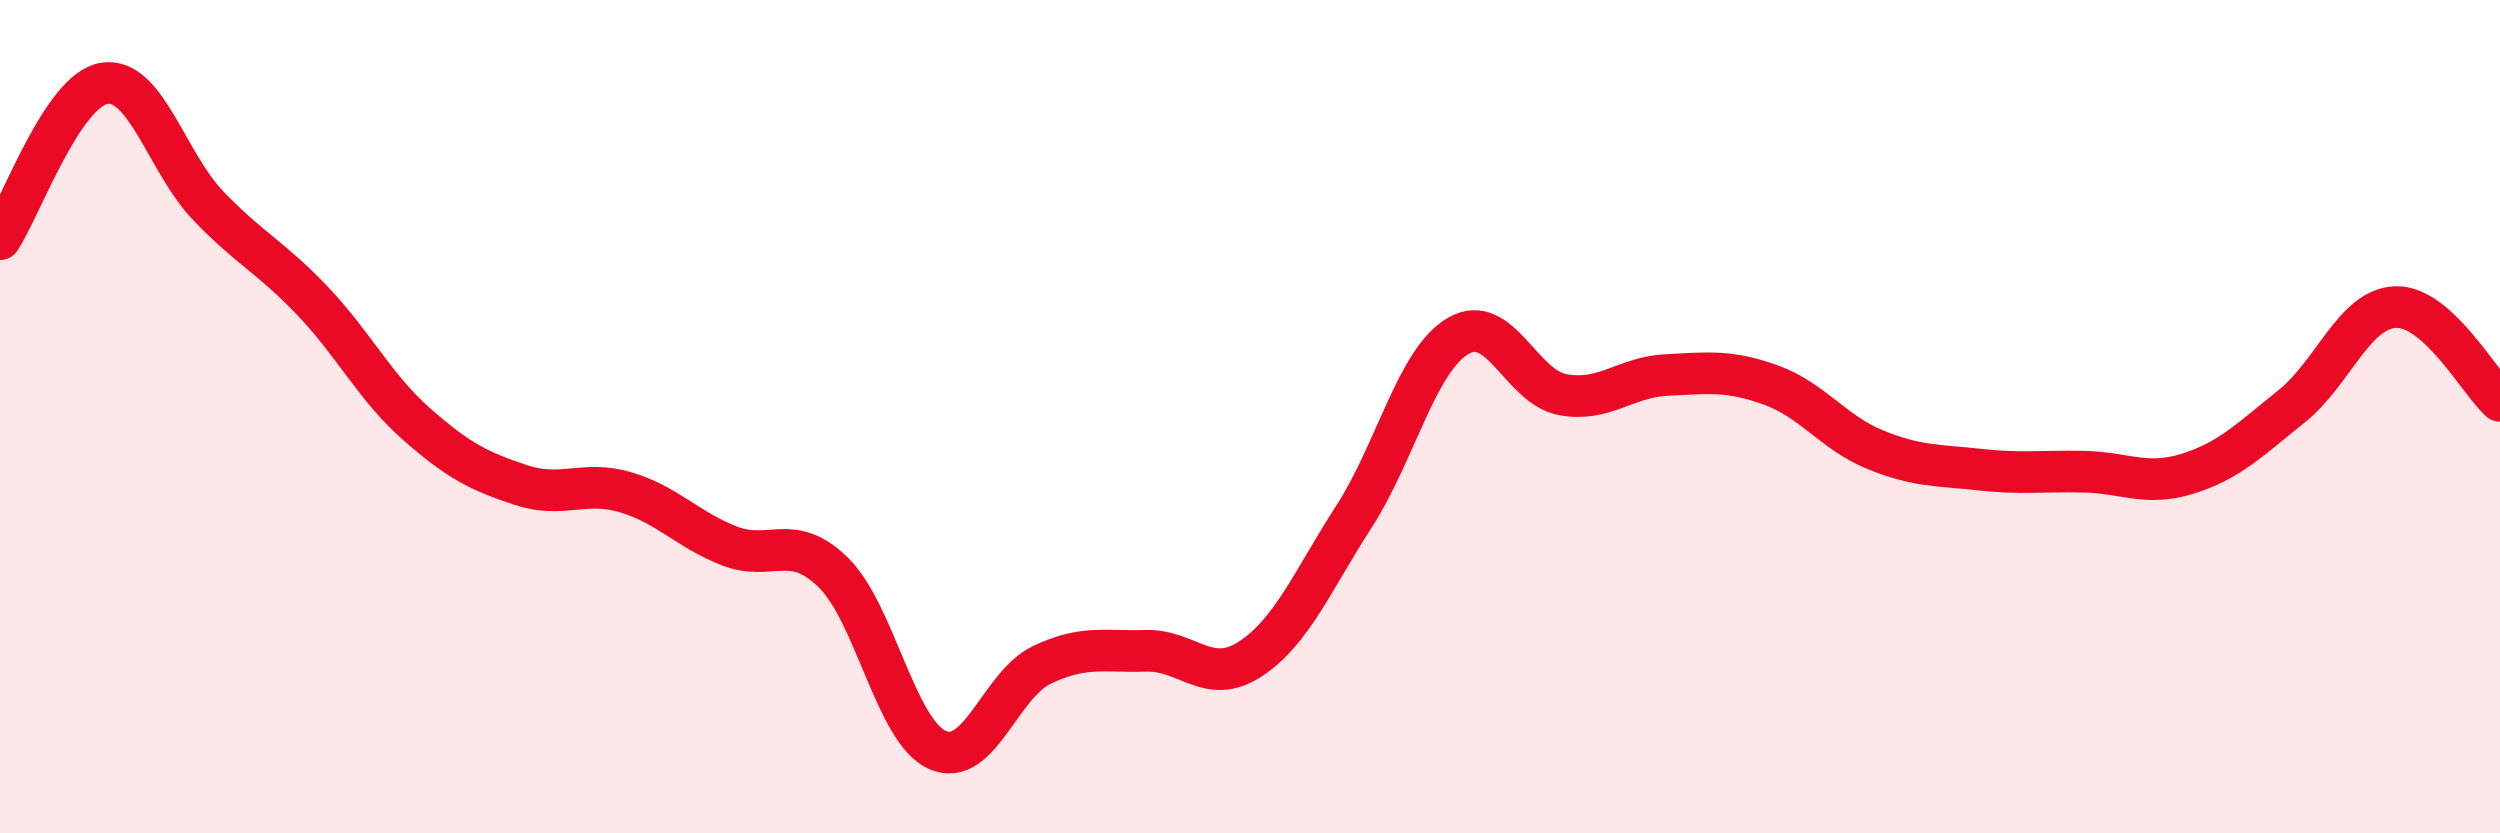 
    <svg width="60" height="20" viewBox="0 0 60 20" xmlns="http://www.w3.org/2000/svg">
      <path
        d="M 0,5.74 C 0.5,4.99 1.5,2.16 2.5,2 C 3.5,1.84 4,3.9 5,4.94 C 6,5.98 6.5,6.17 7.5,7.22 C 8.5,8.27 9,9.3 10,10.18 C 11,11.06 11.5,11.31 12.5,11.64 C 13.5,11.97 14,11.52 15,11.81 C 16,12.1 16.5,12.71 17.5,13.1 C 18.5,13.49 19,12.76 20,13.74 C 21,14.72 21.5,17.56 22.5,18 C 23.5,18.44 24,16.44 25,15.96 C 26,15.48 26.5,15.65 27.5,15.62 C 28.5,15.59 29,16.47 30,15.82 C 31,15.17 31.5,13.94 32.5,12.39 C 33.5,10.84 34,8.64 35,8.06 C 36,7.48 36.5,9.28 37.5,9.47 C 38.5,9.66 39,9.05 40,9 C 41,8.95 41.5,8.88 42.5,9.24 C 43.5,9.6 44,10.38 45,10.79 C 46,11.2 46.5,11.16 47.5,11.27 C 48.5,11.38 49,11.3 50,11.32 C 51,11.34 51.5,11.68 52.5,11.37 C 53.5,11.06 54,10.55 55,9.75 C 56,8.95 56.5,7.4 57.5,7.37 C 58.5,7.34 59.5,9.17 60,9.62L60 20L0 20Z"
        fill="#EB0A25"
        opacity="0.1"
        stroke-linecap="round"
        stroke-linejoin="round"
      />
      <path
        d="M 0,5.74 C 0.5,4.99 1.5,2.16 2.5,2 C 3.5,1.84 4,3.9 5,4.94 C 6,5.98 6.5,6.17 7.5,7.22 C 8.5,8.27 9,9.3 10,10.18 C 11,11.06 11.5,11.31 12.5,11.64 C 13.5,11.97 14,11.52 15,11.81 C 16,12.1 16.5,12.71 17.5,13.1 C 18.5,13.49 19,12.76 20,13.74 C 21,14.72 21.5,17.56 22.5,18 C 23.5,18.44 24,16.44 25,15.96 C 26,15.48 26.5,15.65 27.5,15.62 C 28.5,15.59 29,16.47 30,15.82 C 31,15.17 31.5,13.94 32.5,12.39 C 33.5,10.84 34,8.64 35,8.06 C 36,7.48 36.5,9.28 37.5,9.47 C 38.5,9.66 39,9.05 40,9 C 41,8.95 41.5,8.88 42.5,9.24 C 43.5,9.6 44,10.38 45,10.79 C 46,11.2 46.5,11.16 47.5,11.27 C 48.5,11.38 49,11.3 50,11.32 C 51,11.34 51.5,11.68 52.5,11.37 C 53.5,11.06 54,10.55 55,9.75 C 56,8.95 56.5,7.4 57.5,7.37 C 58.5,7.34 59.5,9.17 60,9.62"
        stroke="#EB0A25"
        stroke-width="1"
        fill="none"
        stroke-linecap="round"
        stroke-linejoin="round"
      />
    </svg>
  